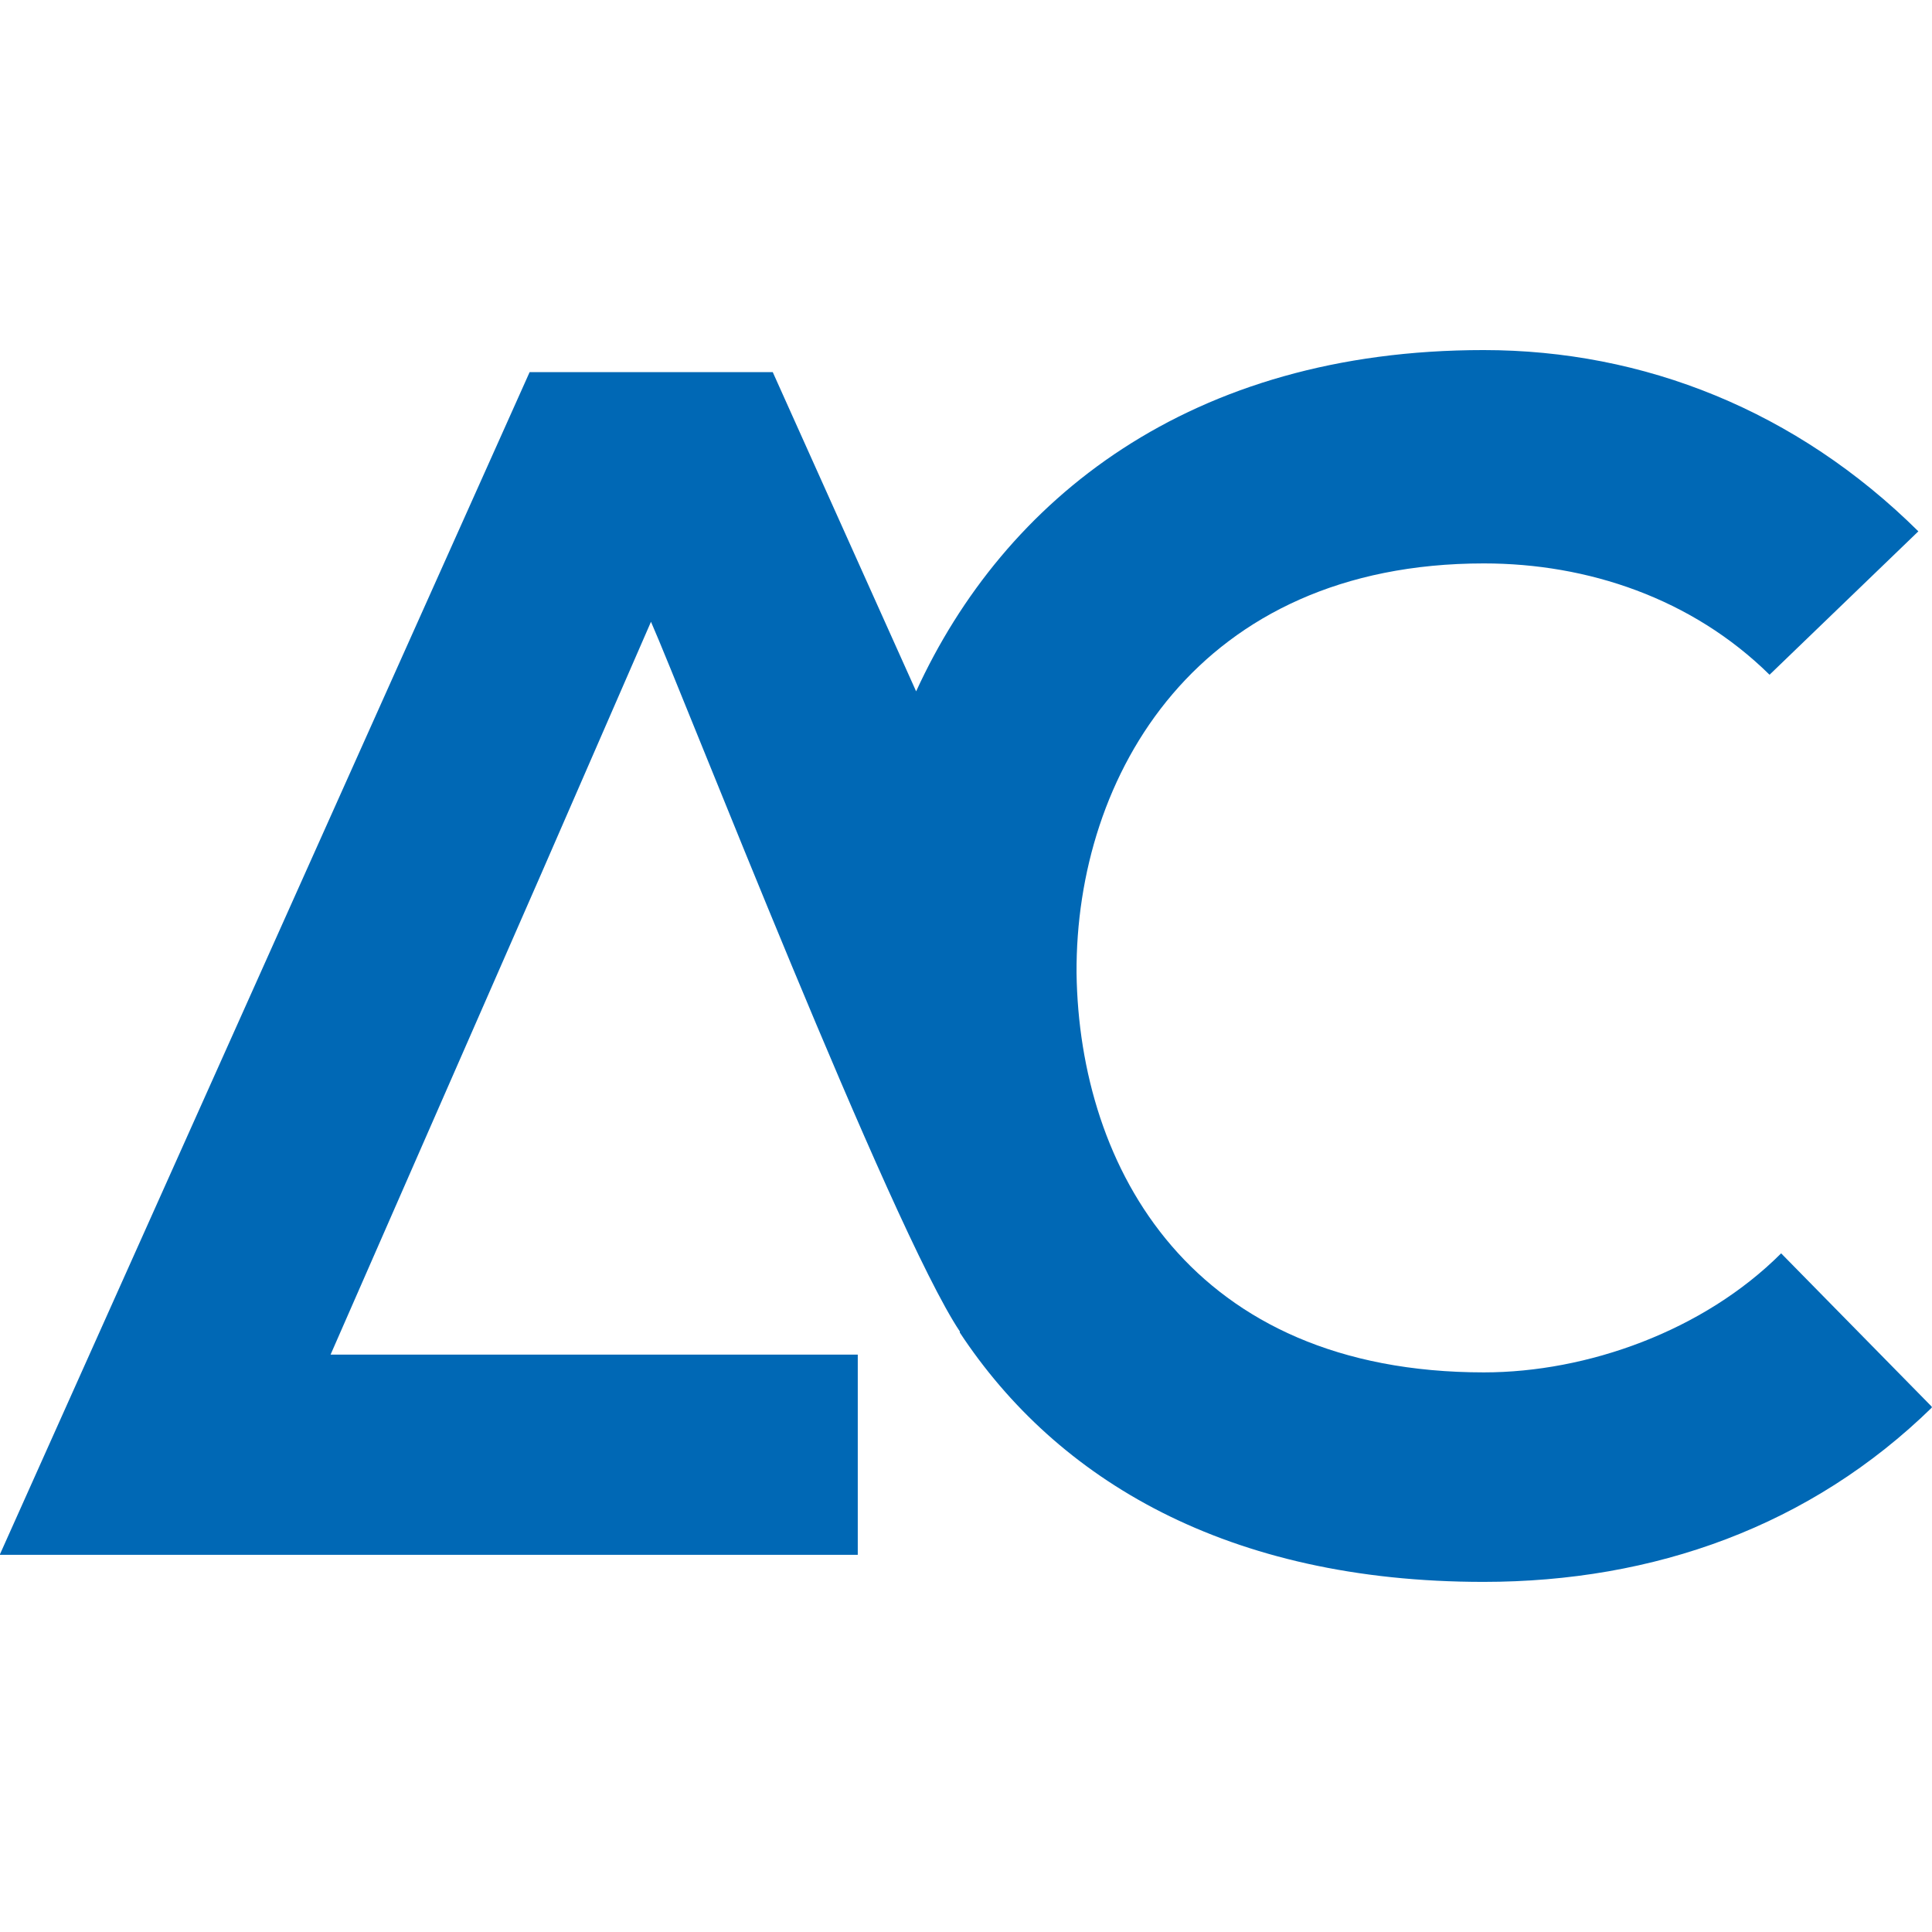 <svg xmlns="http://www.w3.org/2000/svg" xmlns:xlink="http://www.w3.org/1999/xlink" width="500" zoomAndPan="magnify" viewBox="0 0 375 375" height="500" preserveAspectRatio="xMidYMid meet" version="1.0"><defs><clipPath id="d4bd7ea434"><path d="M 0 67.84 L 374.945 67.84 L 374.945 307.09 L 0 307.09 Z M 0 67.84 " clip-rule="nonzero"/></clipPath></defs><g clip-path="url(#d4bd7ea434)"><path fill="#0068b5" d="M 177.82 134.191 L 149.988 72.227 L 102.801 72.227 L -0.055 301.789 L 166.492 301.789 L 166.492 262.93 L 64.164 262.93 L 105.051 169.602 L 126.355 120.688 C 132.66 135.02 173.02 238.621 186.301 258.426 L 186.301 258.652 C 205.129 287.234 238.215 307.043 287.953 307.043 C 321.035 307.043 351.422 296.238 375.051 273.133 L 345.719 243.273 C 330.641 258.352 308.059 266.379 288.027 266.379 C 231.312 266.379 209.48 226.77 208.957 188.883 C 208.73 150.473 232.512 109.359 288.027 109.359 C 308.133 109.359 328.391 116.113 343.469 130.969 L 372.352 103.133 C 348.719 79.727 319.086 67.949 287.953 67.949 C 231.012 67.949 194.926 96.832 177.82 134.191 Z M 177.82 134.191 " fill-opacity="1" fill-rule="nonzero"/></g></svg>